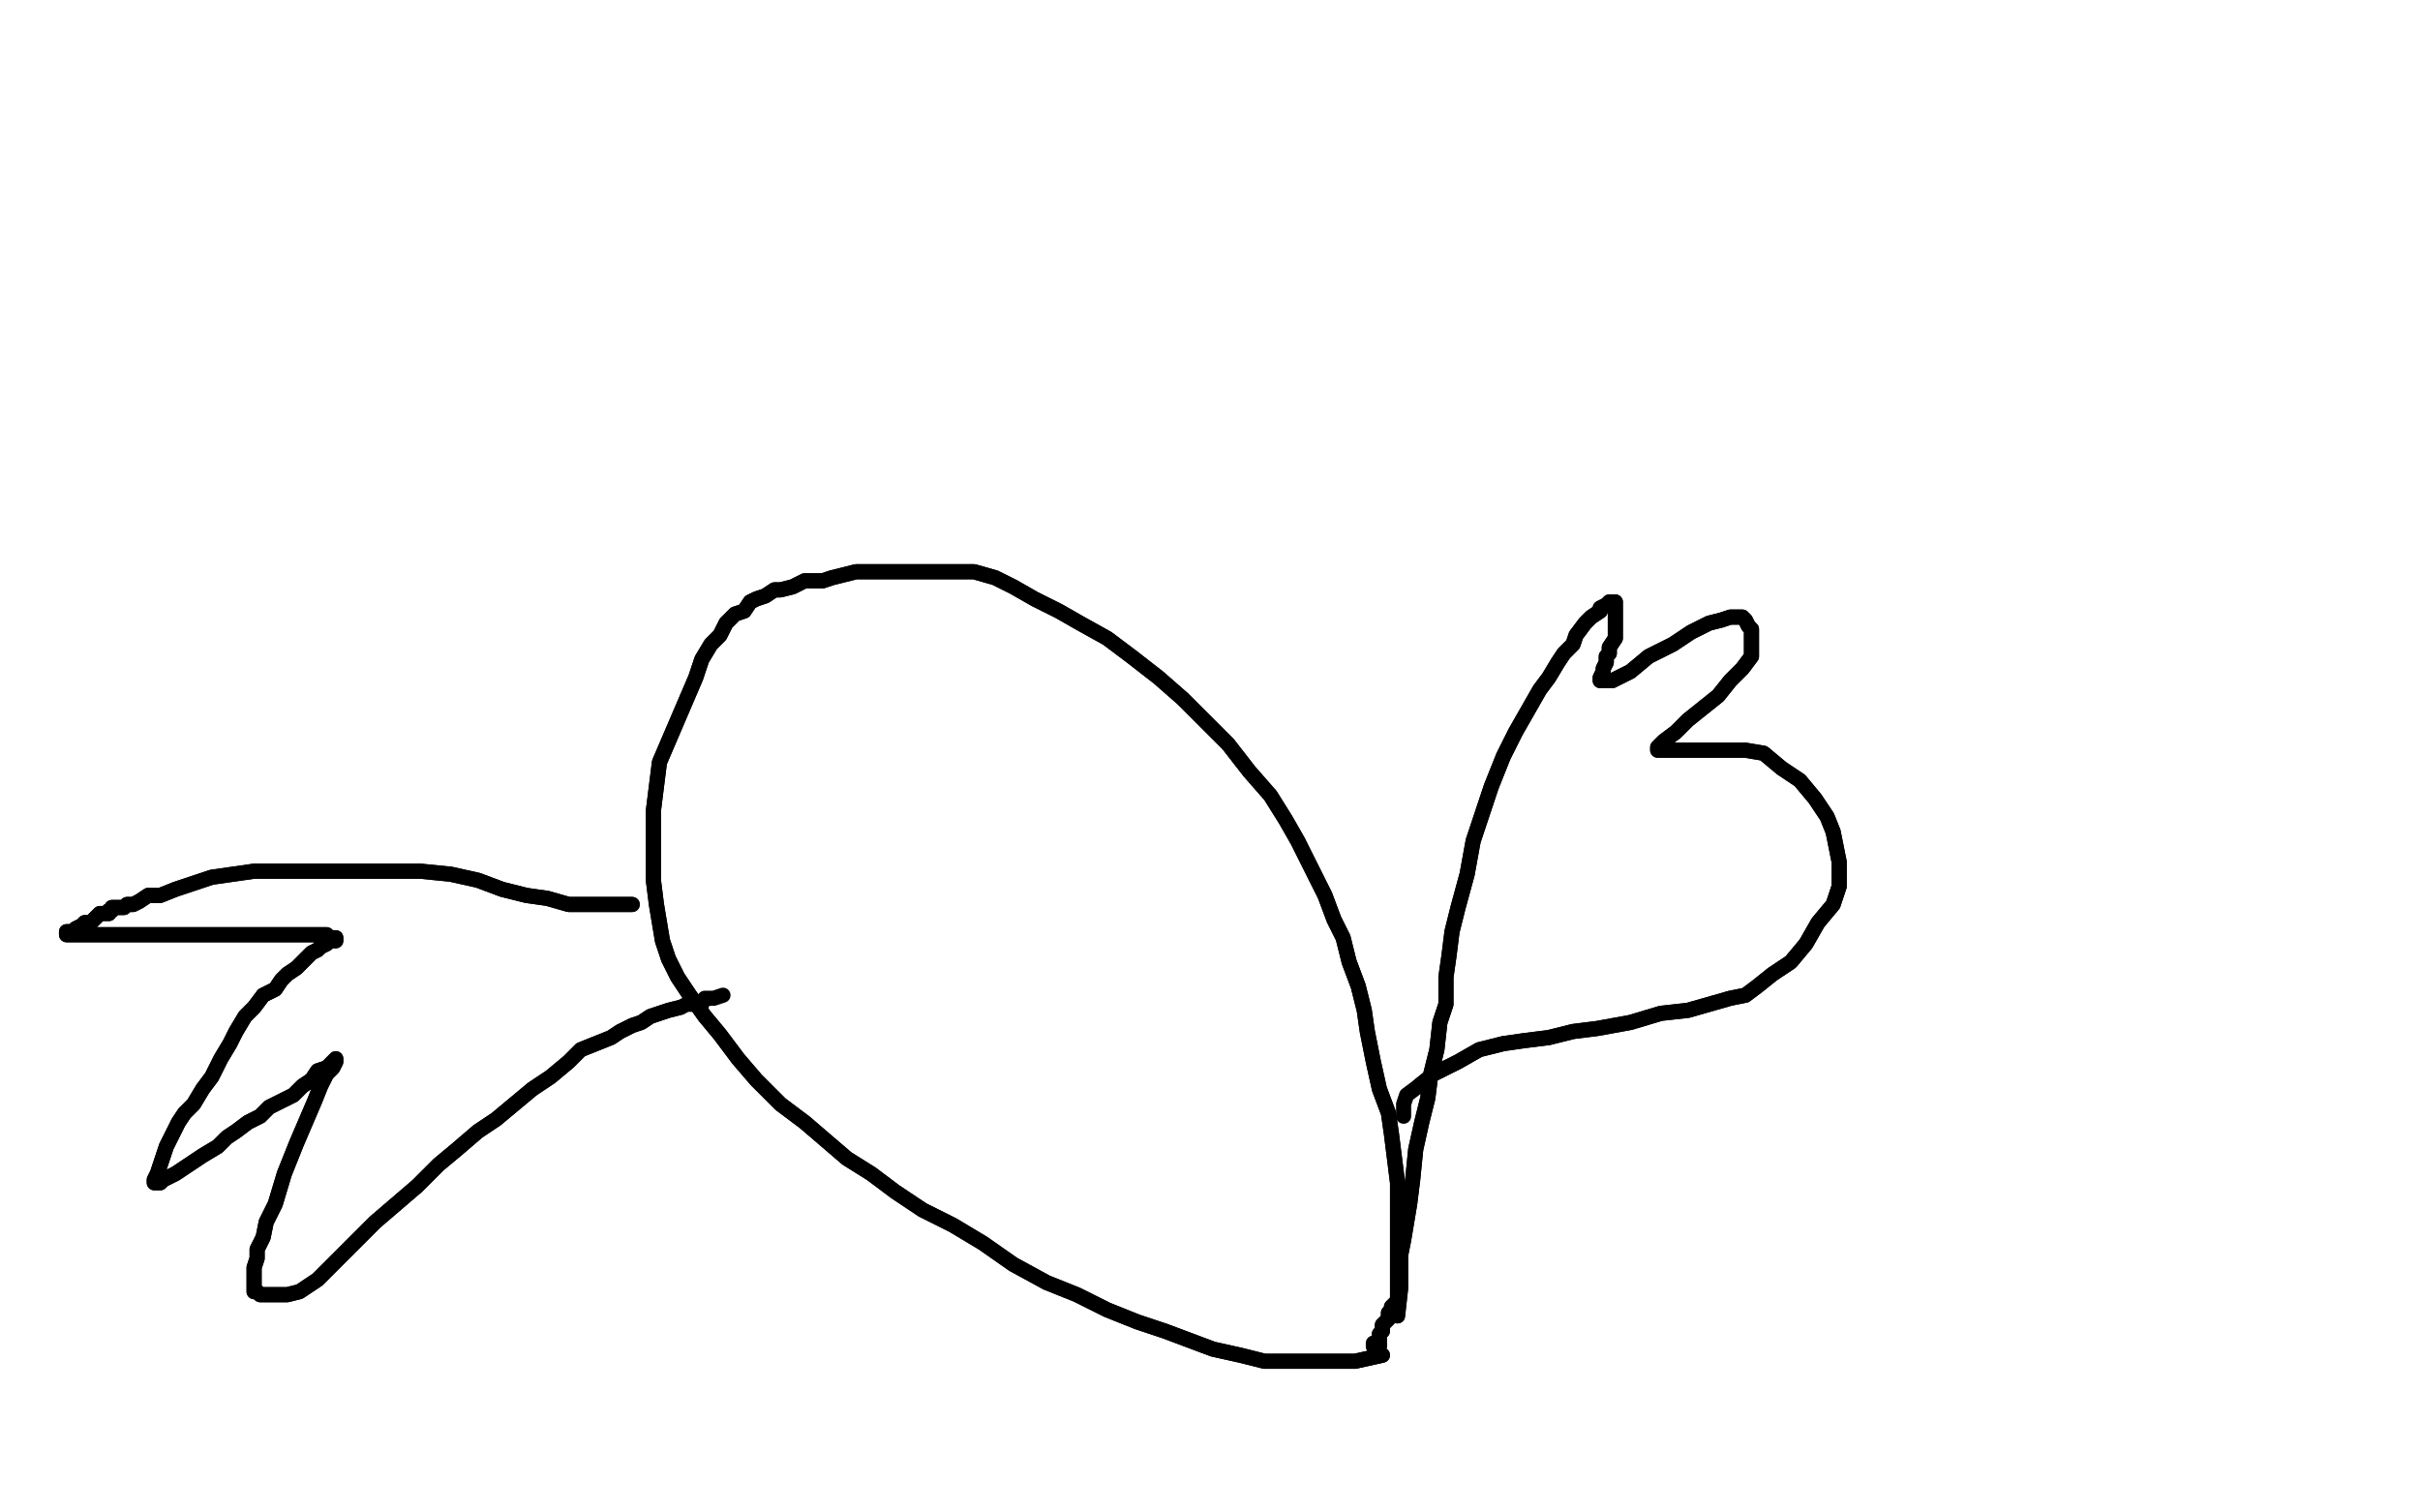 <?xml version="1.0" standalone="no"?>
<!DOCTYPE svg PUBLIC "-//W3C//DTD SVG 1.1//EN"
"http://www.w3.org/Graphics/SVG/1.1/DTD/svg11.dtd">

<svg width="800" height="500" version="1.1" xmlns="http://www.w3.org/2000/svg" xmlns:xlink="http://www.w3.org/1999/xlink" style="stroke-antialiasing: false"><desc>This SVG has been created on https://colorillo.com/</desc><rect x='0' y='0' width='800' height='500' style='fill: rgb(255,255,255); stroke-width:0' /><polyline points="457,448 448,450 448,450 443,450 443,450 438,450 438,450 432,450 432,450 426,450 426,450 418,450 418,450 410,448 410,448 401,446 393,443 385,440 376,437 366,433 356,428 346,424 335,418 325,411 315,405 305,400 296,394 288,388 280,383 273,377 266,371 258,365 250,357 244,350 238,342 233,336 228,329 224,323 221,317 219,311 218,305 217,299 216,291 216,283 216,275 216,268 217,260 218,252 221,245 224,238 227,231 230,224 232,218 235,213 238,210 240,206 243,203 246,202 248,199 250,198 253,197 256,195 258,195 262,194 266,192 269,192 272,192 275,191 279,190 283,189 286,189 290,189 294,189 297,189 301,189 306,189 311,189 316,189 322,189 329,191 335,194 342,198 350,202 357,206 366,211 374,217 383,224 391,231 399,239 406,246 413,255 420,263 425,271 429,278 434,288 438,296 441,304 444,310 446,318 449,326 451,334 452,341 454,351 456,360 459,368 460,375 461,383 462,391 462,398 462,404 462,410 462,415 462,419 462,423 462,425 462,427 462,429 462,430 461,431 460,432 460,433 459,434 459,435 459,436 458,437 457,438 457,439 457,440 456,441 456,442 456,443 456,445 455,445 454,445" style="fill: none; stroke: #000000; stroke-width: 5; stroke-linejoin: round; stroke-linecap: round; stroke-antialiasing: false; stroke-antialias: 0; opacity: 1.0"/>
<polyline points="457,448 448,450 448,450 443,450 443,450 438,450 438,450 432,450 432,450 426,450 426,450 418,450 418,450 410,448 401,446 393,443 385,440 376,437 366,433 356,428 346,424 335,418 325,411 315,405 305,400 296,394 288,388 280,383 273,377 266,371 258,365 250,357 244,350 238,342 233,336 228,329 224,323 221,317 219,311 218,305 217,299 216,291 216,283 216,275 216,268 217,260 218,252 221,245 224,238 227,231 230,224 232,218 235,213 238,210 240,206 243,203 246,202 248,199 250,198 253,197 256,195 258,195 262,194 266,192 269,192 272,192 275,191 279,190 283,189 286,189 290,189 294,189 297,189 301,189 306,189 311,189 316,189 322,189 329,191 335,194 342,198 350,202 357,206 366,211 374,217 383,224 391,231 399,239 406,246 413,255 420,263 425,271 429,278 434,288 438,296 441,304 444,310 446,318 449,326 451,334 452,341 454,351 456,360 459,368 460,375 461,383 462,391 462,398 462,404 462,410 462,415 462,419 462,423 462,425 462,427 462,429 462,430 461,431 460,432 460,433 459,434 459,435 459,436 458,437 457,438 457,439 457,440 456,441 456,442 456,443 456,445 455,445 454,445 454,444" style="fill: none; stroke: #000000; stroke-width: 5; stroke-linejoin: round; stroke-linecap: round; stroke-antialiasing: false; stroke-antialias: 0; opacity: 1.0"/>
<polyline points="462,435 463,426 463,426 463,421 463,421 463,415 463,415 464,410 464,410 465,404 465,404 466,398 466,398 467,390 467,390 468,380 470,371 472,363 473,355 475,347 476,338 478,332 478,323 479,316 480,308 482,300 485,289 487,278 490,269 493,260 497,250 501,242 505,235 509,228 512,224 515,219 517,216 520,213 521,210 524,206 526,204 529,202 529,201 531,200 532,199 533,199 534,199 534,200 534,201 534,202 534,204 534,205 534,207 534,209 534,211 532,214 532,216 531,217 531,219 530,221 530,222 529,224 529,225 531,225 533,225 539,222 545,217 553,213 559,209 565,206 569,205 572,204 573,204 575,204 576,204 577,205 578,207 579,208 579,210 579,211 579,213 579,215 579,217 576,221 572,225 568,230 563,234 558,238 554,242 550,245 548,247 548,248 550,248 556,248 562,248 570,248 577,248 583,249 589,254 595,258 600,264 604,270 606,275 607,280 608,285 608,288 608,293 606,299 601,305 597,312 592,318 586,322 581,326 577,329 572,330 565,332 558,334 549,335 539,338 528,340 520,341 512,343 504,344 497,345 489,347 482,351 474,355 469,359" style="fill: none; stroke: #000000; stroke-width: 5; stroke-linejoin: round; stroke-linecap: round; stroke-antialiasing: false; stroke-antialias: 0; opacity: 1.0"/>
<polyline points="462,435 463,426 463,426 463,421 463,421 463,415 463,415 464,410 464,410 465,404 465,404 466,398 466,398 467,390 468,380 470,371 472,363 473,355 475,347 476,338 478,332 478,323 479,316 480,308 482,300 485,289 487,278 490,269 493,260 497,250 501,242 505,235 509,228 512,224 515,219 517,216 520,213 521,210 524,206 526,204 529,202 529,201 531,200 532,199 533,199 534,199 534,200 534,201 534,202 534,204 534,205 534,207 534,209 534,211 532,214 532,216 531,217 531,219 530,221 530,222 529,224 529,225 531,225 533,225 539,222 545,217 553,213 559,209 565,206 569,205 572,204 573,204 575,204 576,204 577,205 578,207 579,208 579,210 579,211 579,213 579,215 579,217 576,221 572,225 568,230 563,234 558,238 554,242 550,245 548,247 548,248 550,248 556,248 562,248 570,248 577,248 583,249 589,254 595,258 600,264 604,270 606,275 607,280 608,285 608,288 608,293 606,299 601,305 597,312 592,318 586,322 581,326 577,329 572,330 565,332 558,334 549,335 539,338 528,340 520,341 512,343 504,344 497,345 489,347 482,351 474,355 469,359 465,362 464,365 464,366 464,369" style="fill: none; stroke: #000000; stroke-width: 5; stroke-linejoin: round; stroke-linecap: round; stroke-antialiasing: false; stroke-antialias: 0; opacity: 1.0"/>
<polyline points="209,299 201,299 201,299 199,299 199,299 194,299 194,299 188,299 188,299 181,297 181,297 174,296 174,296 166,294 166,294 158,291 149,289 139,288 129,288 119,288 109,288 100,288 92,288 84,288 77,289 70,290 64,292 58,294 53,296 49,296 46,298 44,299 42,299 41,300 40,300 39,300 38,300 37,300 37,301 36,301 36,302 35,302 34,302 33,302 32,303 31,304 30,305 28,305 27,306 25,307 25,308 23,308 22,308 22,309 23,309 25,309 28,309 30,309 31,309 34,309 36,309 37,309 40,309 42,309 43,309 45,309 47,309 50,309 53,309 58,309 62,309 67,309 72,309 77,309 81,309 85,309 90,309 94,309 97,309 100,309 103,309 105,309 106,309 108,309 109,310 111,310 111,311 109,311 108,312 106,313 105,314 103,315 102,316 100,318 98,320 95,322 93,324 91,327 87,329 84,333 81,336 78,341 76,345 73,350 70,356 67,360 64,365 61,368 59,371 57,375 55,379 54,382 53,385 52,388 51,390 51,391 52,391 53,391 54,390 56,389 58,388 61,386 64,384 67,382 72,379 75,376 78,374 82,371 86,369 89,366 93,364 97,362 100,359 103,357 105,354 108,353 109,352 110,351 111,350 111,351 110,353 108,355 106,359 104,364 101,371 98,378 94,388 91,398 88,404 87,409 85,413 85,416 84,419 84,421 84,424 84,425 84,427 85,427 86,428 87,428 90,428 92,428 95,428 99,427 105,423 110,418 117,411 124,404 131,398 138,392 145,385 151,380 158,374 164,370 170,365 176,360 182,356 188,351 192,347 197,345 202,343 205,341 209,339 212,338 215,336 218,335 221,334 225,333" style="fill: none; stroke: #000000; stroke-width: 5; stroke-linejoin: round; stroke-linecap: round; stroke-antialiasing: false; stroke-antialias: 0; opacity: 1.0"/>
<polyline points="209,299 201,299 201,299 199,299 199,299 194,299 194,299 188,299 188,299 181,297 181,297 174,296 174,296 166,294 158,291 149,289 139,288 129,288 119,288 109,288 100,288 92,288 84,288 77,289 70,290 64,292 58,294 53,296 49,296 46,298 44,299 42,299 41,300 40,300 39,300 38,300 37,300 37,301 36,301 36,302 35,302 34,302 33,302 32,303 31,304 30,305 28,305 27,306 25,307 25,308 23,308 22,308 22,309 23,309 25,309 28,309 30,309 31,309 34,309 36,309 37,309 40,309 42,309 43,309 45,309 47,309 50,309 53,309 58,309 62,309 67,309 72,309 77,309 81,309 85,309 90,309 94,309 97,309 100,309 103,309 105,309 106,309 108,309 109,310 111,310 111,311 109,311 108,312 106,313 105,314 103,315 102,316 100,318 98,320 95,322 93,324 91,327 87,329 84,333 81,336 78,341 76,345 73,350 70,356 67,360 64,365 61,368 59,371 57,375 55,379 54,382 53,385 52,388 51,390 51,391 52,391 53,391 54,390 56,389 58,388 61,386 64,384 67,382 72,379 75,376 78,374 82,371 86,369 89,366 93,364 97,362 100,359 103,357 105,354 108,353 109,352 110,351 111,350 111,351 110,353 108,355 106,359 104,364 101,371 98,378 94,388 91,398 88,404 87,409 85,413 85,416 84,419 84,421 84,424 84,425 84,427 85,427 86,428 87,428 90,428 92,428 95,428 99,427 105,423 110,418 117,411 124,404 131,398 138,392 145,385 151,380 158,374 164,370 170,365 176,360 182,356 188,351 192,347 197,345 202,343 205,341 209,339 212,338 215,336 218,335 221,334 225,333 227,332 230,332 232,332 233,330 236,330 239,329" style="fill: none; stroke: #000000; stroke-width: 5; stroke-linejoin: round; stroke-linecap: round; stroke-antialiasing: false; stroke-antialias: 0; opacity: 1.0"/>
</svg>
